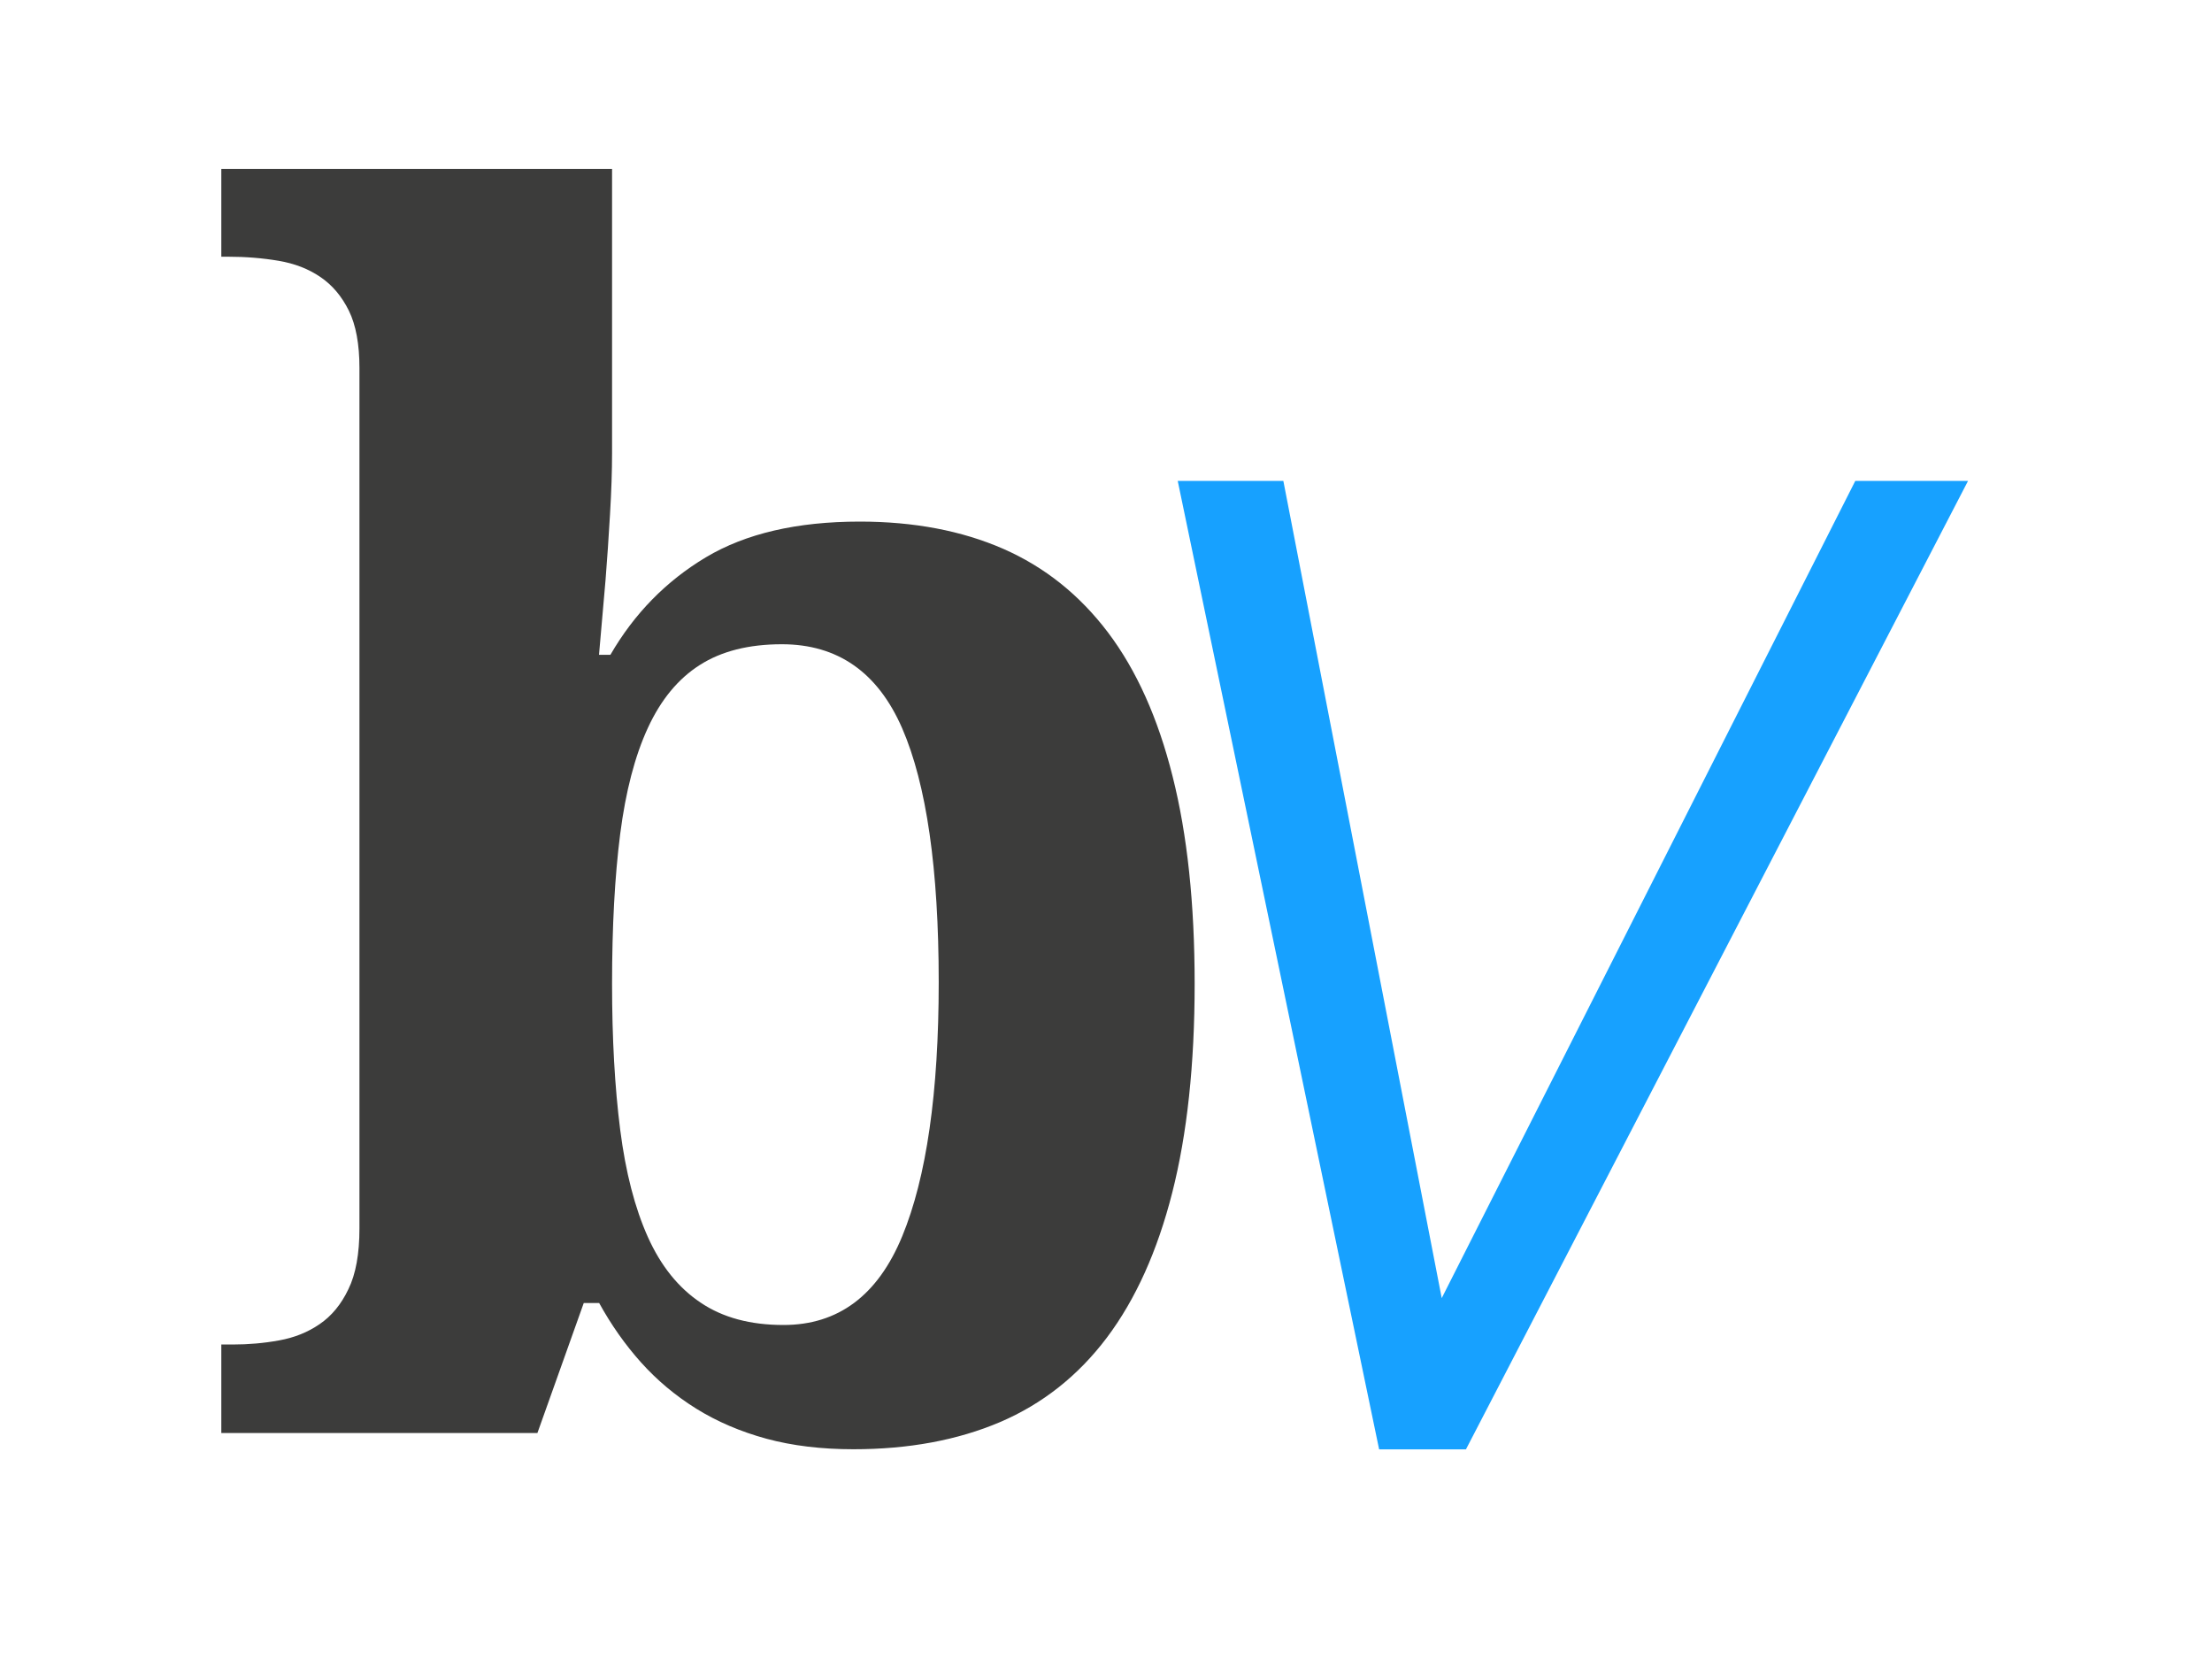 <?xml version="1.0" encoding="utf-8"?>
<!-- Generator: Adobe Illustrator 16.0.0, SVG Export Plug-In . SVG Version: 6.00 Build 0)  -->
<!DOCTYPE svg PUBLIC "-//W3C//DTD SVG 1.1//EN" "http://www.w3.org/Graphics/SVG/1.1/DTD/svg11.dtd">
<svg version="1.1" id="Layer_1" xmlns="http://www.w3.org/2000/svg" xmlns:xlink="http://www.w3.org/1999/xlink" x="0px" y="0px"
	 width="40px" height="30px" viewBox="0 0 40 30" enable-background="new 0 0 40 30" xml:space="preserve">
<path fill="#17A1FF" d="M26.071,23.474l7.478-14.777h2.039l-9.079,17.512h-1.57L21.297,8.696h1.91L26.071,23.474z"/>
<path fill="#3C3C3B" d="M21.603,17.79c0,1.459-0.136,2.719-0.405,3.776c-0.269,1.058-0.663,1.931-1.182,2.622
	c-0.52,0.69-1.164,1.199-1.932,1.528c-0.769,0.327-1.653,0.491-2.651,0.491c-0.578,0-1.102-0.063-1.572-0.19
	c-0.47-0.128-0.894-0.31-1.271-0.544c-0.377-0.235-0.71-0.515-0.999-0.837c-0.289-0.323-0.541-0.682-0.756-1.073h-0.279
	l-0.838,2.351H4.002v-1.601h0.206c0.284,0,0.563-0.024,0.837-0.074c0.274-0.049,0.519-0.146,0.734-0.294
	c0.215-0.146,0.39-0.356,0.521-0.632C6.434,23.04,6.5,22.673,6.5,22.212V6.655c0-0.431-0.064-0.777-0.191-1.036
	C6.181,5.359,6.01,5.156,5.795,5.01C5.579,4.862,5.327,4.765,5.038,4.716C4.749,4.667,4.443,4.642,4.12,4.642H4.002V3.055h7.066
	v5.142c0,0.313-0.012,0.681-0.037,1.103s-0.051,0.818-0.081,1.189c-0.04,0.441-0.079,0.892-0.118,1.352h0.206
	c0.431-0.744,1.006-1.332,1.726-1.763c0.72-0.43,1.648-0.646,2.784-0.646c0.979,0,1.844,0.165,2.593,0.492
	c0.75,0.329,1.381,0.833,1.896,1.514c0.514,0.681,0.903,1.548,1.167,2.6C21.47,15.09,21.603,16.341,21.603,17.79z M14.139,11.65
	c-0.598,0-1.093,0.125-1.484,0.375c-0.392,0.249-0.705,0.629-0.94,1.139c-0.235,0.509-0.401,1.148-0.5,1.917
	c-0.098,0.769-0.147,1.672-0.147,2.71c0,0.989,0.049,1.868,0.147,2.638c0.098,0.769,0.265,1.415,0.5,1.939
	c0.235,0.523,0.553,0.92,0.955,1.188c0.401,0.271,0.9,0.404,1.498,0.404c0.989,0,1.704-0.533,2.146-1.602
	c0.44-1.066,0.661-2.6,0.661-4.597c0-2.047-0.221-3.578-0.661-4.592C15.872,12.156,15.147,11.65,14.139,11.65z"/>
</svg>
